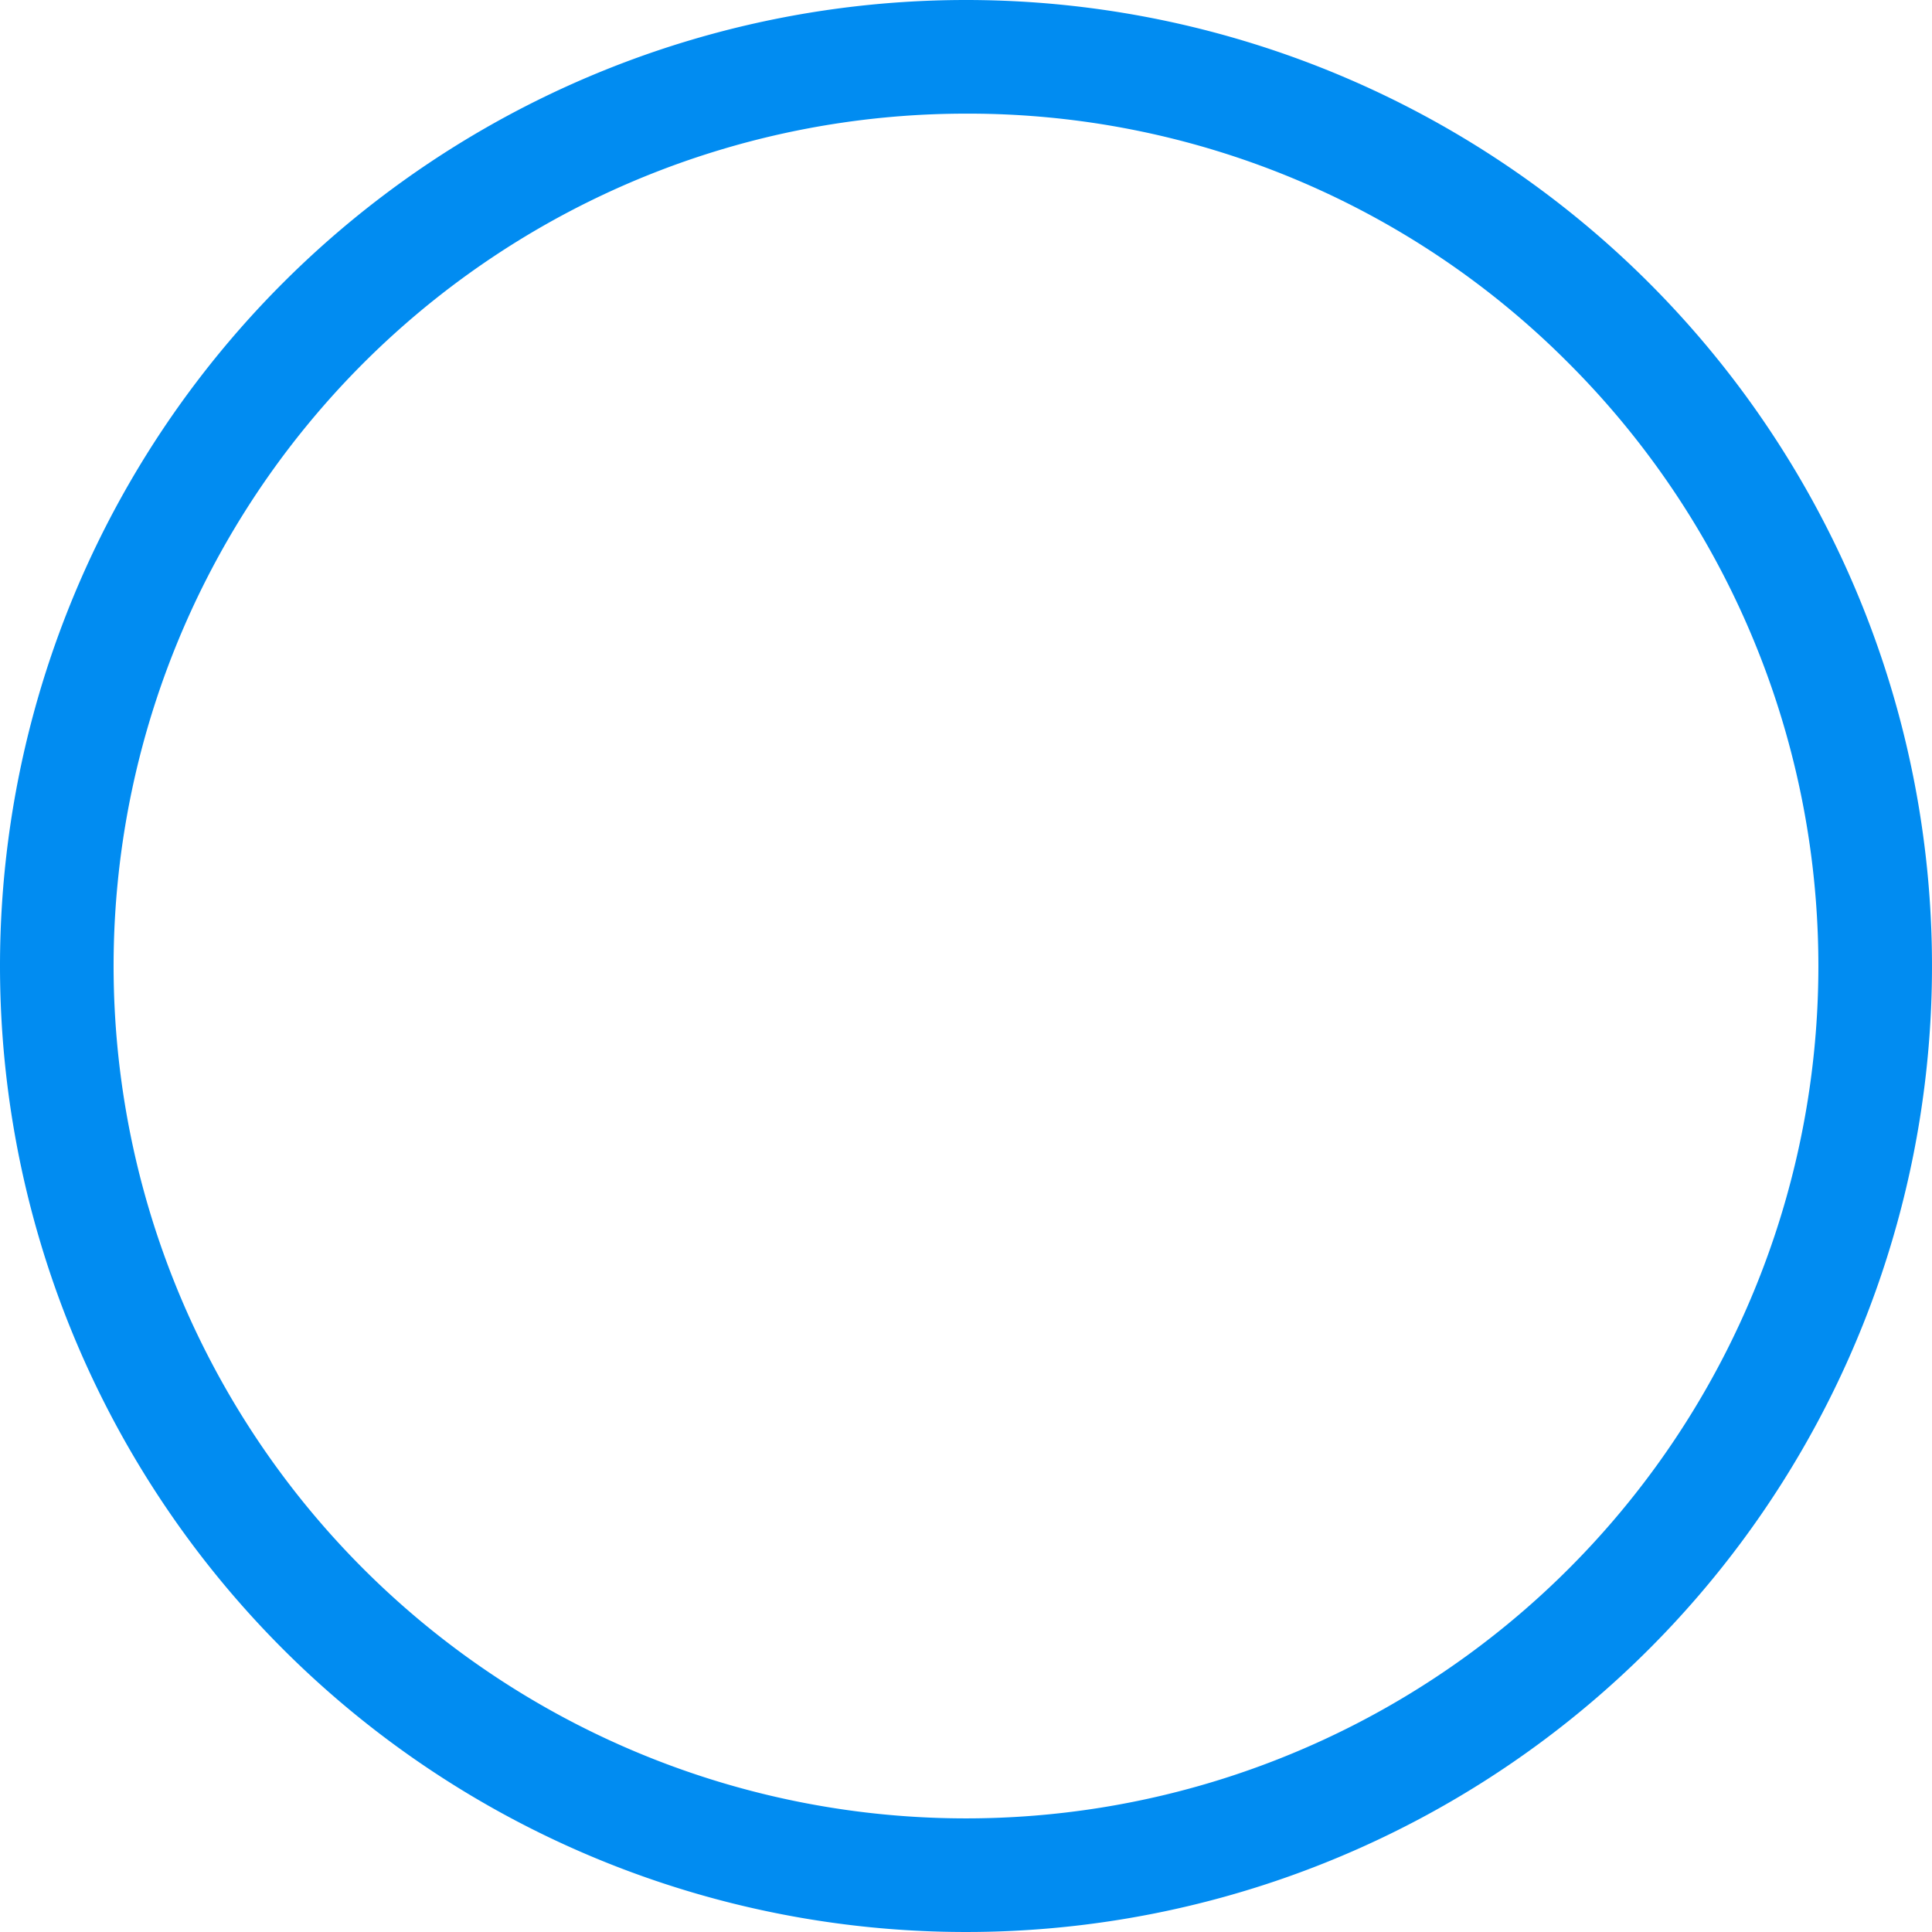 <svg xmlns="http://www.w3.org/2000/svg" width="34" height="34" viewBox="0 0 34 34">
  <path id="blue-2px-ring" d="M17,2A15,15,0,0,0,6.393,27.607,15,15,0,1,0,27.607,6.393,14.9,14.9,0,0,0,17,2m0-2A17,17,0,1,1,0,17,17,17,0,0,1,17,0Z" fill="#018cf1"/>
</svg>
